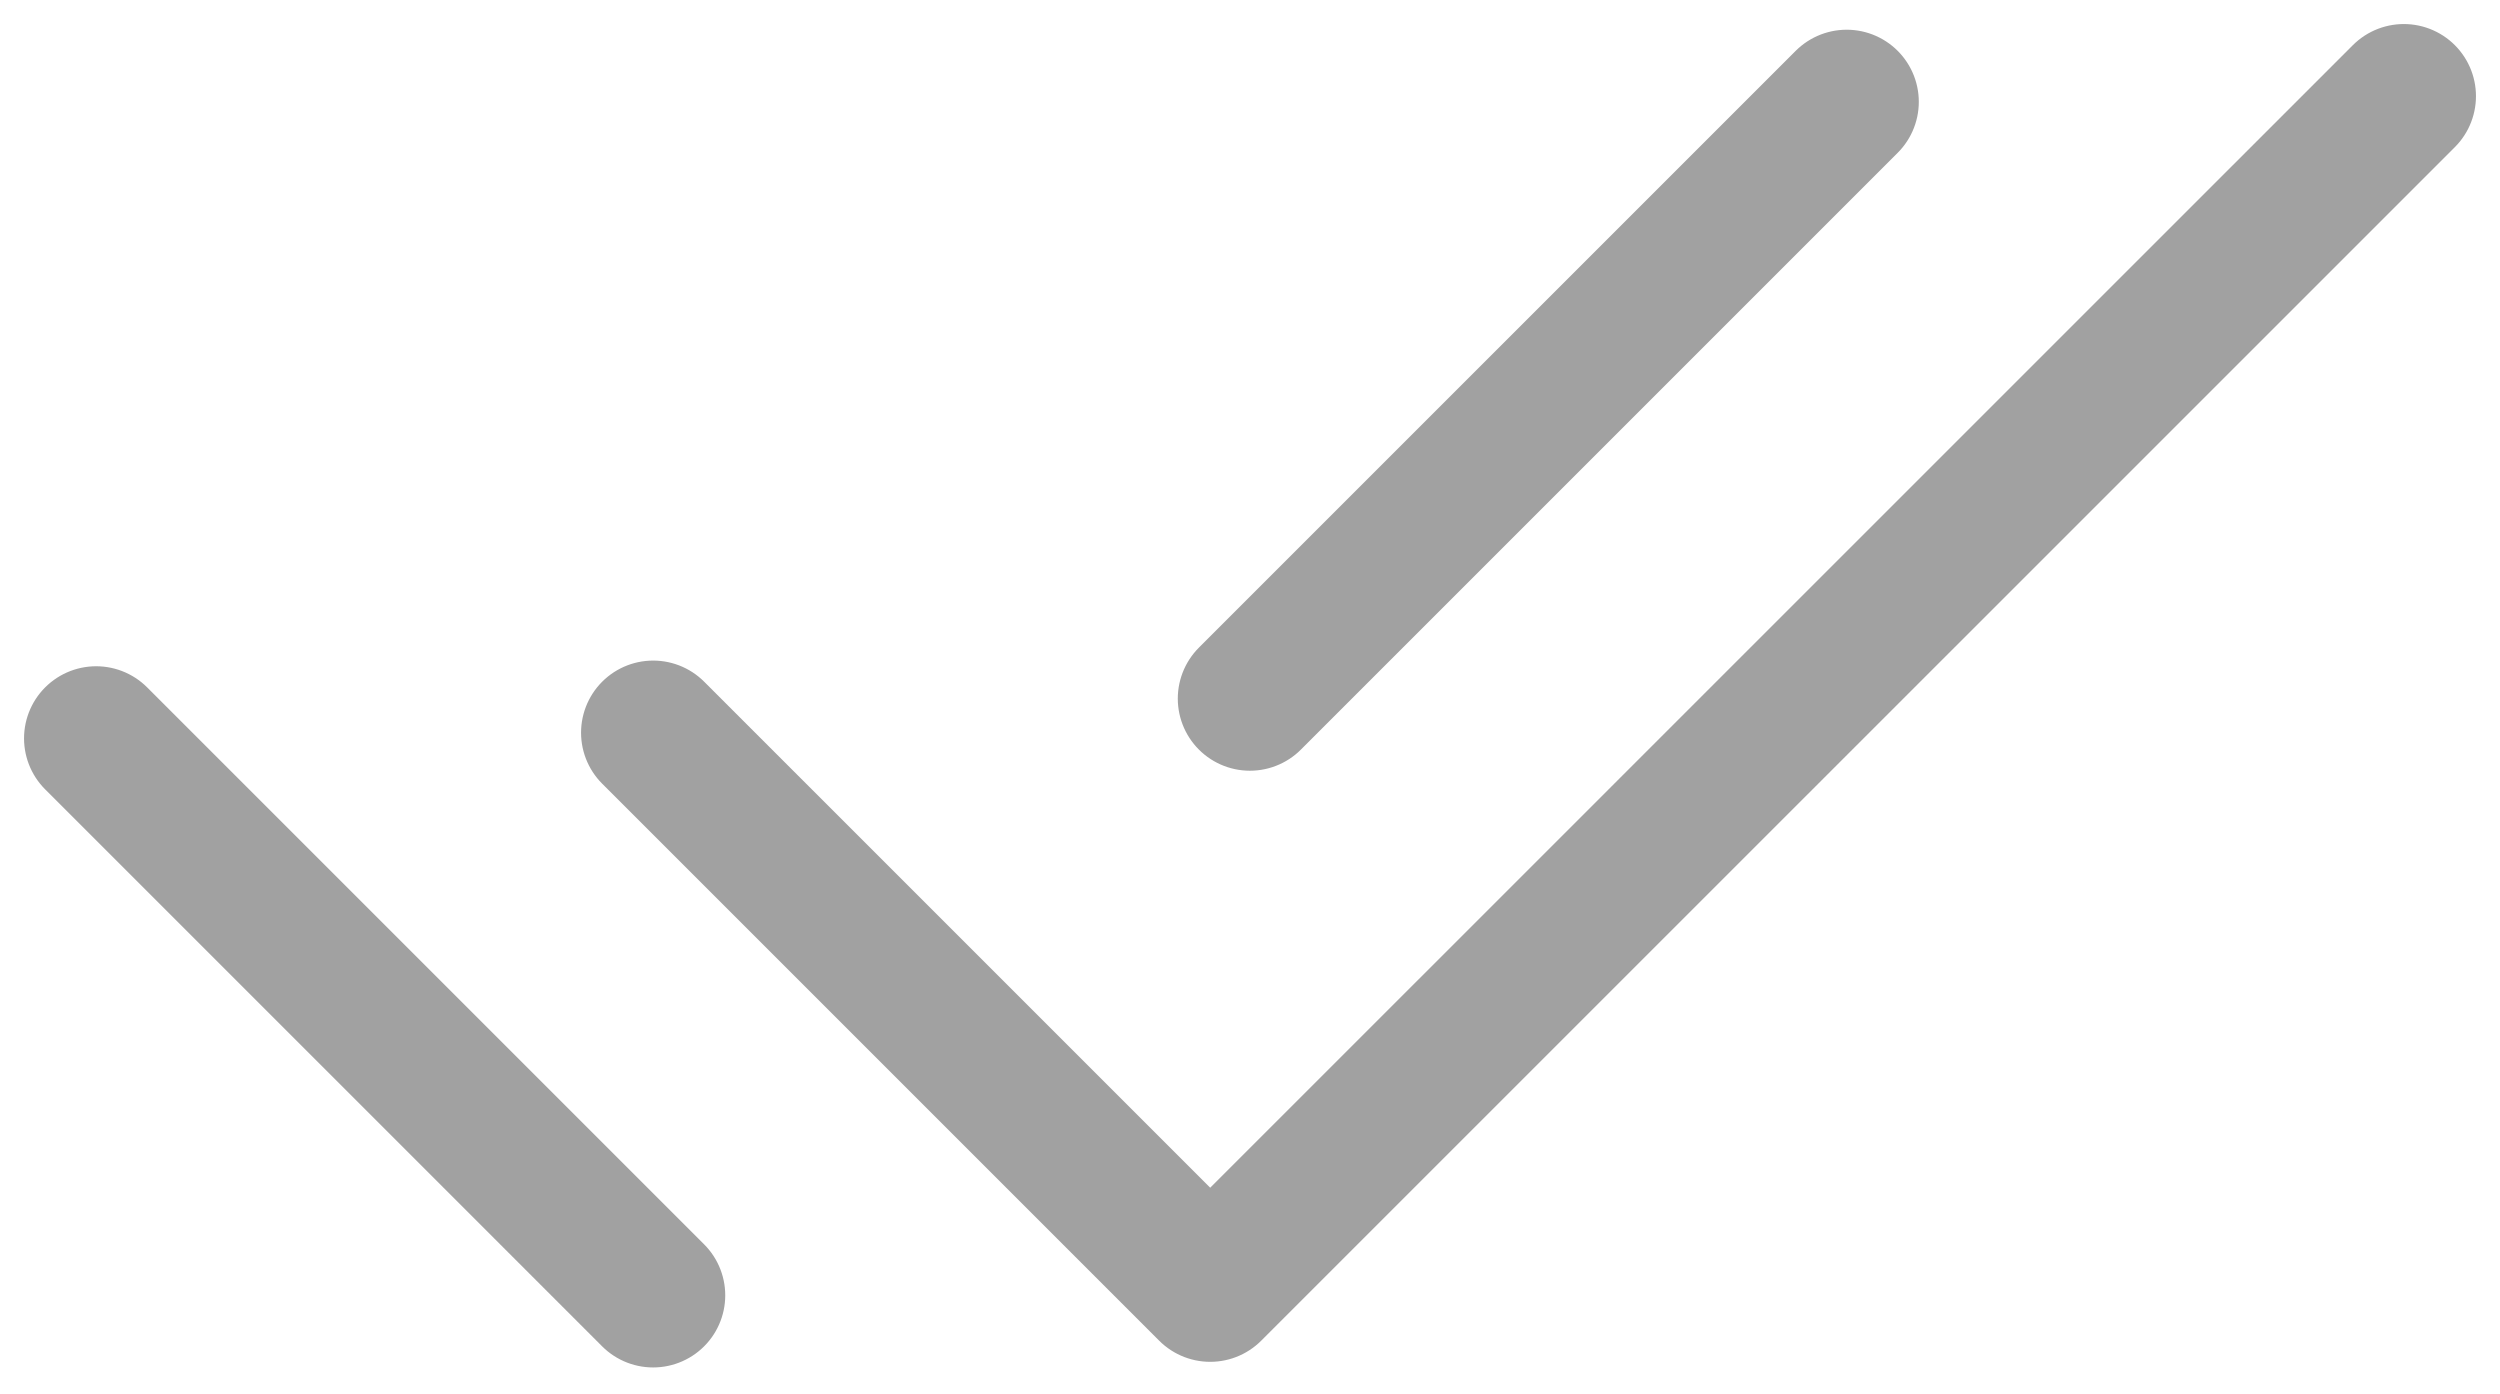 <svg width="52" height="29" viewBox="0 0 52 29" fill="none" xmlns="http://www.w3.org/2000/svg">
<path d="M13.586 15.24L25.172 26.826L50 2M2 15.358L13.585 26.943M38.411 2.118L25.998 14.531" stroke="#A1A1A1" stroke-width="3" stroke-linecap="round" stroke-linejoin="round"/>
</svg>
